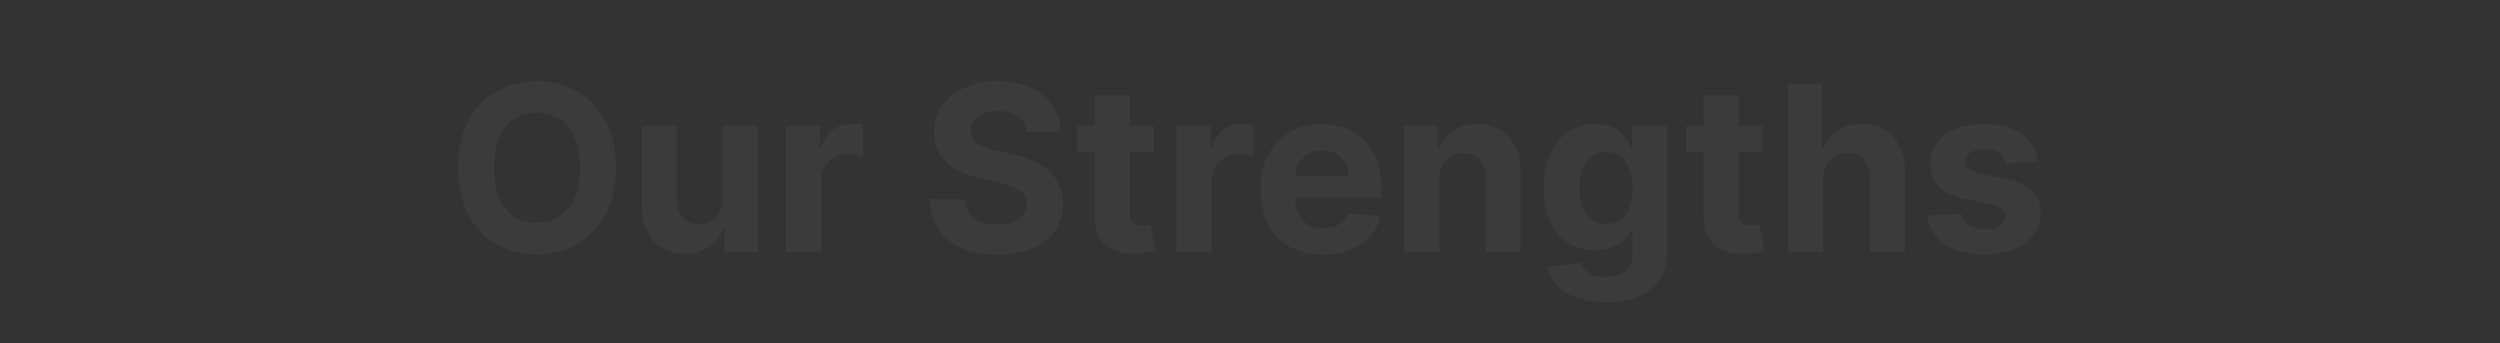 <svg width="1725" height="237" viewBox="0 0 1725 237" fill="none" xmlns="http://www.w3.org/2000/svg">
<rect x="0" y="0" width="1725" height="237" fill="#333333" stroke="none"/>
<path d="M424.977 115.773C424.977 128.462 422.572 139.258 417.761 148.159C412.989 157.061 406.473 163.86 398.216 168.557C389.996 173.216 380.754 175.545 370.489 175.545C360.148 175.545 350.867 173.197 342.648 168.5C334.428 163.803 327.932 157.004 323.159 148.102C318.386 139.201 316 128.424 316 115.773C316 103.083 318.386 92.288 323.159 83.386C327.932 74.485 334.428 67.704 342.648 63.045C350.867 58.349 360.148 56 370.489 56C380.754 56 389.996 58.349 398.216 63.045C406.473 67.704 412.989 74.485 417.761 83.386C422.572 92.288 424.977 103.083 424.977 115.773ZM400.034 115.773C400.034 107.553 398.803 100.621 396.341 94.977C393.917 89.333 390.489 85.053 386.057 82.136C381.625 79.22 376.436 77.761 370.489 77.761C364.542 77.761 359.352 79.22 354.92 82.136C350.489 85.053 347.042 89.333 344.58 94.977C342.155 100.621 340.943 107.553 340.943 115.773C340.943 123.992 342.155 130.924 344.58 136.568C347.042 142.212 350.489 146.492 354.92 149.409C359.352 152.326 364.542 153.784 370.489 153.784C376.436 153.784 381.625 152.326 386.057 149.409C390.489 146.492 393.917 142.212 396.341 136.568C398.803 130.924 400.034 123.992 400.034 115.773Z" fill="white" fill-opacity="0.04"/>
<path d="M498.713 136.795V86.682H522.918V173.955H499.679V158.102H498.77C496.8 163.216 493.524 167.326 488.94 170.432C484.395 173.538 478.846 175.091 472.293 175.091C466.459 175.091 461.327 173.765 456.895 171.114C452.463 168.462 448.997 164.693 446.497 159.807C444.035 154.92 442.785 149.068 442.747 142.25V86.682H466.952V137.932C466.99 143.083 468.372 147.155 471.099 150.148C473.827 153.14 477.482 154.636 482.065 154.636C484.982 154.636 487.709 153.973 490.247 152.648C492.785 151.284 494.83 149.277 496.384 146.625C497.974 143.973 498.751 140.697 498.713 136.795Z" fill="white" fill-opacity="0.04"/>
<path d="M542.278 173.955V86.682H565.744V101.909H566.653C568.244 96.492 570.915 92.401 574.665 89.636C578.415 86.833 582.733 85.432 587.619 85.432C588.831 85.432 590.138 85.508 591.54 85.659C592.941 85.811 594.172 86.019 595.233 86.284V107.761C594.097 107.42 592.525 107.117 590.517 106.852C588.509 106.587 586.672 106.455 585.006 106.455C581.445 106.455 578.263 107.231 575.46 108.784C572.695 110.299 570.498 112.42 568.869 115.148C567.278 117.875 566.483 121.019 566.483 124.58V173.955H542.278Z" fill="white" fill-opacity="0.04"/>
<path d="M708.358 91.057C707.903 86.474 705.953 82.913 702.506 80.375C699.059 77.837 694.381 76.568 688.472 76.568C684.456 76.568 681.066 77.136 678.301 78.273C675.536 79.371 673.415 80.905 671.938 82.875C670.498 84.845 669.778 87.08 669.778 89.58C669.703 91.663 670.138 93.481 671.085 95.034C672.07 96.587 673.415 97.932 675.119 99.068C676.824 100.167 678.794 101.133 681.028 101.966C683.263 102.761 685.65 103.443 688.188 104.011L698.642 106.511C703.718 107.648 708.377 109.163 712.619 111.057C716.862 112.951 720.536 115.28 723.642 118.045C726.748 120.811 729.153 124.068 730.858 127.818C732.6 131.568 733.491 135.867 733.528 140.716C733.491 147.837 731.672 154.011 728.074 159.239C724.513 164.428 719.362 168.462 712.619 171.341C705.915 174.182 697.828 175.602 688.358 175.602C678.964 175.602 670.782 174.163 663.812 171.284C656.881 168.405 651.464 164.144 647.562 158.5C643.699 152.818 641.672 145.792 641.483 137.42H665.29C665.555 141.322 666.672 144.58 668.642 147.193C670.65 149.769 673.32 151.72 676.653 153.045C680.025 154.333 683.831 154.977 688.074 154.977C692.241 154.977 695.858 154.371 698.926 153.159C702.032 151.947 704.438 150.261 706.142 148.102C707.847 145.943 708.699 143.462 708.699 140.659C708.699 138.045 707.922 135.848 706.369 134.068C704.854 132.288 702.619 130.773 699.665 129.523C696.748 128.273 693.169 127.136 688.926 126.114L676.256 122.932C666.445 120.545 658.699 116.814 653.017 111.739C647.335 106.663 644.513 99.826 644.551 91.227C644.513 84.182 646.388 78.026 650.176 72.761C654.002 67.496 659.248 63.386 665.915 60.432C672.581 57.477 680.157 56 688.642 56C697.278 56 704.816 57.477 711.256 60.432C717.733 63.386 722.771 67.496 726.369 72.761C729.968 78.026 731.824 84.125 731.938 91.057H708.358Z" fill="white" fill-opacity="0.04"/>
<path d="M796.043 86.682V104.864H743.486V86.682H796.043ZM755.418 65.773H779.622V147.136C779.622 149.371 779.963 151.114 780.645 152.364C781.327 153.576 782.274 154.428 783.486 154.92C784.736 155.413 786.175 155.659 787.804 155.659C788.94 155.659 790.077 155.564 791.213 155.375C792.349 155.148 793.221 154.977 793.827 154.864L797.634 172.875C796.421 173.254 794.717 173.689 792.52 174.182C790.323 174.712 787.652 175.034 784.509 175.148C778.675 175.375 773.562 174.598 769.168 172.818C764.812 171.038 761.421 168.273 758.997 164.523C756.573 160.773 755.38 156.038 755.418 150.318V65.773Z" fill="white" fill-opacity="0.04"/>
<path d="M811.81 173.955V86.682H835.276V101.909H836.185C837.776 96.492 840.446 92.401 844.196 89.636C847.946 86.833 852.264 85.432 857.151 85.432C858.363 85.432 859.67 85.508 861.071 85.659C862.473 85.811 863.704 86.019 864.764 86.284V107.761C863.628 107.42 862.056 107.117 860.048 106.852C858.041 106.587 856.204 106.455 854.537 106.455C850.976 106.455 847.794 107.231 844.991 108.784C842.226 110.299 840.029 112.42 838.401 115.148C836.81 117.875 836.014 121.019 836.014 124.58V173.955H811.81Z" fill="white" fill-opacity="0.04"/>
<path d="M912.989 175.659C904.011 175.659 896.284 173.841 889.807 170.205C883.367 166.53 878.405 161.341 874.92 154.636C871.436 147.894 869.693 139.92 869.693 130.716C869.693 121.739 871.436 113.86 874.92 107.08C878.405 100.299 883.311 95.015 889.636 91.227C896 87.439 903.462 85.546 912.023 85.546C917.78 85.546 923.14 86.474 928.102 88.33C933.102 90.148 937.458 92.894 941.17 96.568C944.92 100.242 947.837 104.864 949.92 110.432C952.004 115.962 953.045 122.439 953.045 129.864V136.511H879.352V121.511H930.261C930.261 118.027 929.504 114.939 927.989 112.25C926.473 109.561 924.371 107.458 921.682 105.943C919.03 104.39 915.943 103.614 912.42 103.614C908.746 103.614 905.489 104.466 902.648 106.17C899.845 107.837 897.648 110.091 896.057 112.932C894.466 115.735 893.652 118.86 893.614 122.307V136.568C893.614 140.886 894.409 144.617 896 147.761C897.629 150.905 899.92 153.33 902.875 155.034C905.83 156.739 909.333 157.591 913.386 157.591C916.076 157.591 918.538 157.212 920.773 156.455C923.008 155.697 924.92 154.561 926.511 153.045C928.102 151.53 929.314 149.674 930.148 147.477L952.534 148.955C951.398 154.333 949.068 159.03 945.545 163.045C942.061 167.023 937.553 170.129 932.023 172.364C926.53 174.561 920.186 175.659 912.989 175.659Z" fill="white" fill-opacity="0.04"/>
<path d="M993.045 123.5V173.955H968.841V86.682H991.909V102.08H992.932C994.864 97.004 998.102 92.989 1002.65 90.034C1007.19 87.042 1012.7 85.546 1019.18 85.546C1025.24 85.546 1030.53 86.871 1035.03 89.523C1039.54 92.174 1043.05 95.962 1045.55 100.886C1048.05 105.773 1049.3 111.606 1049.3 118.386V173.955H1025.09V122.705C1025.13 117.364 1023.77 113.197 1021 110.205C1018.23 107.174 1014.43 105.659 1009.58 105.659C1006.32 105.659 1003.44 106.36 1000.94 107.761C998.481 109.163 996.549 111.208 995.148 113.898C993.784 116.549 993.083 119.75 993.045 123.5Z" fill="white" fill-opacity="0.04"/>
<path d="M1107.69 208.5C1099.85 208.5 1093.13 207.42 1087.52 205.261C1081.95 203.14 1077.52 200.242 1074.22 196.568C1070.93 192.894 1068.79 188.765 1067.8 184.182L1090.19 181.17C1090.87 182.913 1091.95 184.542 1093.43 186.057C1094.91 187.572 1096.86 188.784 1099.28 189.693C1101.74 190.64 1104.74 191.114 1108.26 191.114C1113.52 191.114 1117.86 189.826 1121.27 187.25C1124.72 184.712 1126.44 180.451 1126.44 174.466V158.5H1125.42C1124.36 160.924 1122.77 163.216 1120.64 165.375C1118.52 167.534 1115.8 169.295 1112.46 170.659C1109.13 172.023 1105.15 172.705 1100.53 172.705C1093.98 172.705 1088.01 171.189 1082.63 168.159C1077.29 165.091 1073.03 160.413 1069.85 154.125C1066.71 147.799 1065.13 139.807 1065.13 130.148C1065.13 120.261 1066.74 112.004 1069.96 105.375C1073.18 98.746 1077.46 93.784 1082.8 90.489C1088.18 87.193 1094.07 85.546 1100.47 85.546C1105.36 85.546 1109.45 86.379 1112.75 88.046C1116.04 89.674 1118.69 91.72 1120.7 94.182C1122.75 96.606 1124.32 98.992 1125.42 101.341H1126.33V86.682H1150.36V174.807C1150.36 182.231 1148.54 188.443 1144.91 193.443C1141.27 198.443 1136.23 202.193 1129.79 204.693C1123.39 207.231 1116.02 208.5 1107.69 208.5ZM1108.2 154.523C1112.1 154.523 1115.4 153.557 1118.09 151.625C1120.82 149.655 1122.9 146.852 1124.34 143.216C1125.82 139.542 1126.55 135.148 1126.55 130.034C1126.55 124.92 1125.83 120.489 1124.39 116.739C1122.96 112.951 1120.87 110.015 1118.14 107.932C1115.42 105.848 1112.1 104.807 1108.2 104.807C1104.22 104.807 1100.87 105.886 1098.14 108.045C1095.42 110.167 1093.35 113.121 1091.95 116.909C1090.55 120.697 1089.85 125.072 1089.85 130.034C1089.85 135.072 1090.55 139.428 1091.95 143.102C1093.39 146.739 1095.46 149.561 1098.14 151.568C1100.87 153.538 1104.22 154.523 1108.2 154.523Z" fill="white" fill-opacity="0.04"/>
<path d="M1216.04 86.682V104.864H1163.49V86.682H1216.04ZM1175.42 65.773H1199.62V147.136C1199.62 149.371 1199.96 151.114 1200.64 152.364C1201.33 153.576 1202.27 154.428 1203.49 154.92C1204.74 155.413 1206.18 155.659 1207.8 155.659C1208.94 155.659 1210.08 155.564 1211.21 155.375C1212.35 155.148 1213.22 154.977 1213.83 154.864L1217.63 172.875C1216.42 173.254 1214.72 173.689 1212.52 174.182C1210.32 174.712 1207.65 175.034 1204.51 175.148C1198.68 175.375 1193.56 174.598 1189.17 172.818C1184.81 171.038 1181.42 168.273 1179 164.523C1176.57 160.773 1175.38 156.038 1175.42 150.318V65.773Z" fill="white" fill-opacity="0.04"/>
<path d="M1257.89 123.5V173.955H1233.68V57.591H1257.21V102.08H1258.23C1260.2 96.928 1263.38 92.894 1267.78 89.977C1272.17 87.023 1277.68 85.546 1284.31 85.546C1290.37 85.546 1295.65 86.871 1300.16 89.523C1304.71 92.136 1308.23 95.905 1310.73 100.83C1313.27 105.716 1314.52 111.568 1314.48 118.386V173.955H1290.28V122.705C1290.31 117.326 1288.95 113.14 1286.18 110.148C1283.46 107.155 1279.63 105.659 1274.71 105.659C1271.41 105.659 1268.5 106.36 1265.96 107.761C1263.46 109.163 1261.49 111.208 1260.05 113.898C1258.65 116.549 1257.93 119.75 1257.89 123.5Z" fill="white" fill-opacity="0.04"/>
<path d="M1406.14 111.568L1383.98 112.932C1383.6 111.038 1382.79 109.333 1381.54 107.818C1380.29 106.265 1378.64 105.034 1376.6 104.125C1374.59 103.178 1372.18 102.705 1369.38 102.705C1365.63 102.705 1362.47 103.5 1359.89 105.091C1357.32 106.644 1356.03 108.727 1356.03 111.341C1356.03 113.424 1356.86 115.186 1358.53 116.625C1360.2 118.064 1363.05 119.22 1367.11 120.091L1382.9 123.273C1391.39 125.015 1397.71 127.818 1401.88 131.682C1406.05 135.545 1408.13 140.621 1408.13 146.909C1408.13 152.629 1406.45 157.648 1403.07 161.966C1399.74 166.284 1395.16 169.655 1389.32 172.08C1383.53 174.466 1376.84 175.659 1369.27 175.659C1357.71 175.659 1348.51 173.254 1341.65 168.443C1334.84 163.595 1330.84 157.004 1329.66 148.67L1353.47 147.42C1354.19 150.943 1355.93 153.633 1358.7 155.489C1361.46 157.307 1365.01 158.216 1369.32 158.216C1373.57 158.216 1376.98 157.402 1379.55 155.773C1382.16 154.106 1383.49 151.966 1383.53 149.352C1383.49 147.155 1382.56 145.356 1380.74 143.955C1378.93 142.515 1376.12 141.417 1372.34 140.659L1357.22 137.648C1348.7 135.943 1342.35 132.989 1338.19 128.784C1334.06 124.58 1331.99 119.22 1331.99 112.705C1331.99 107.098 1333.51 102.269 1336.54 98.216C1339.61 94.163 1343.91 91.038 1349.44 88.841C1355.01 86.644 1361.52 85.546 1368.98 85.546C1380.01 85.546 1388.68 87.875 1395.01 92.534C1401.37 97.193 1405.08 103.538 1406.14 111.568Z" fill="white" fill-opacity="0.04"/>
</svg>
